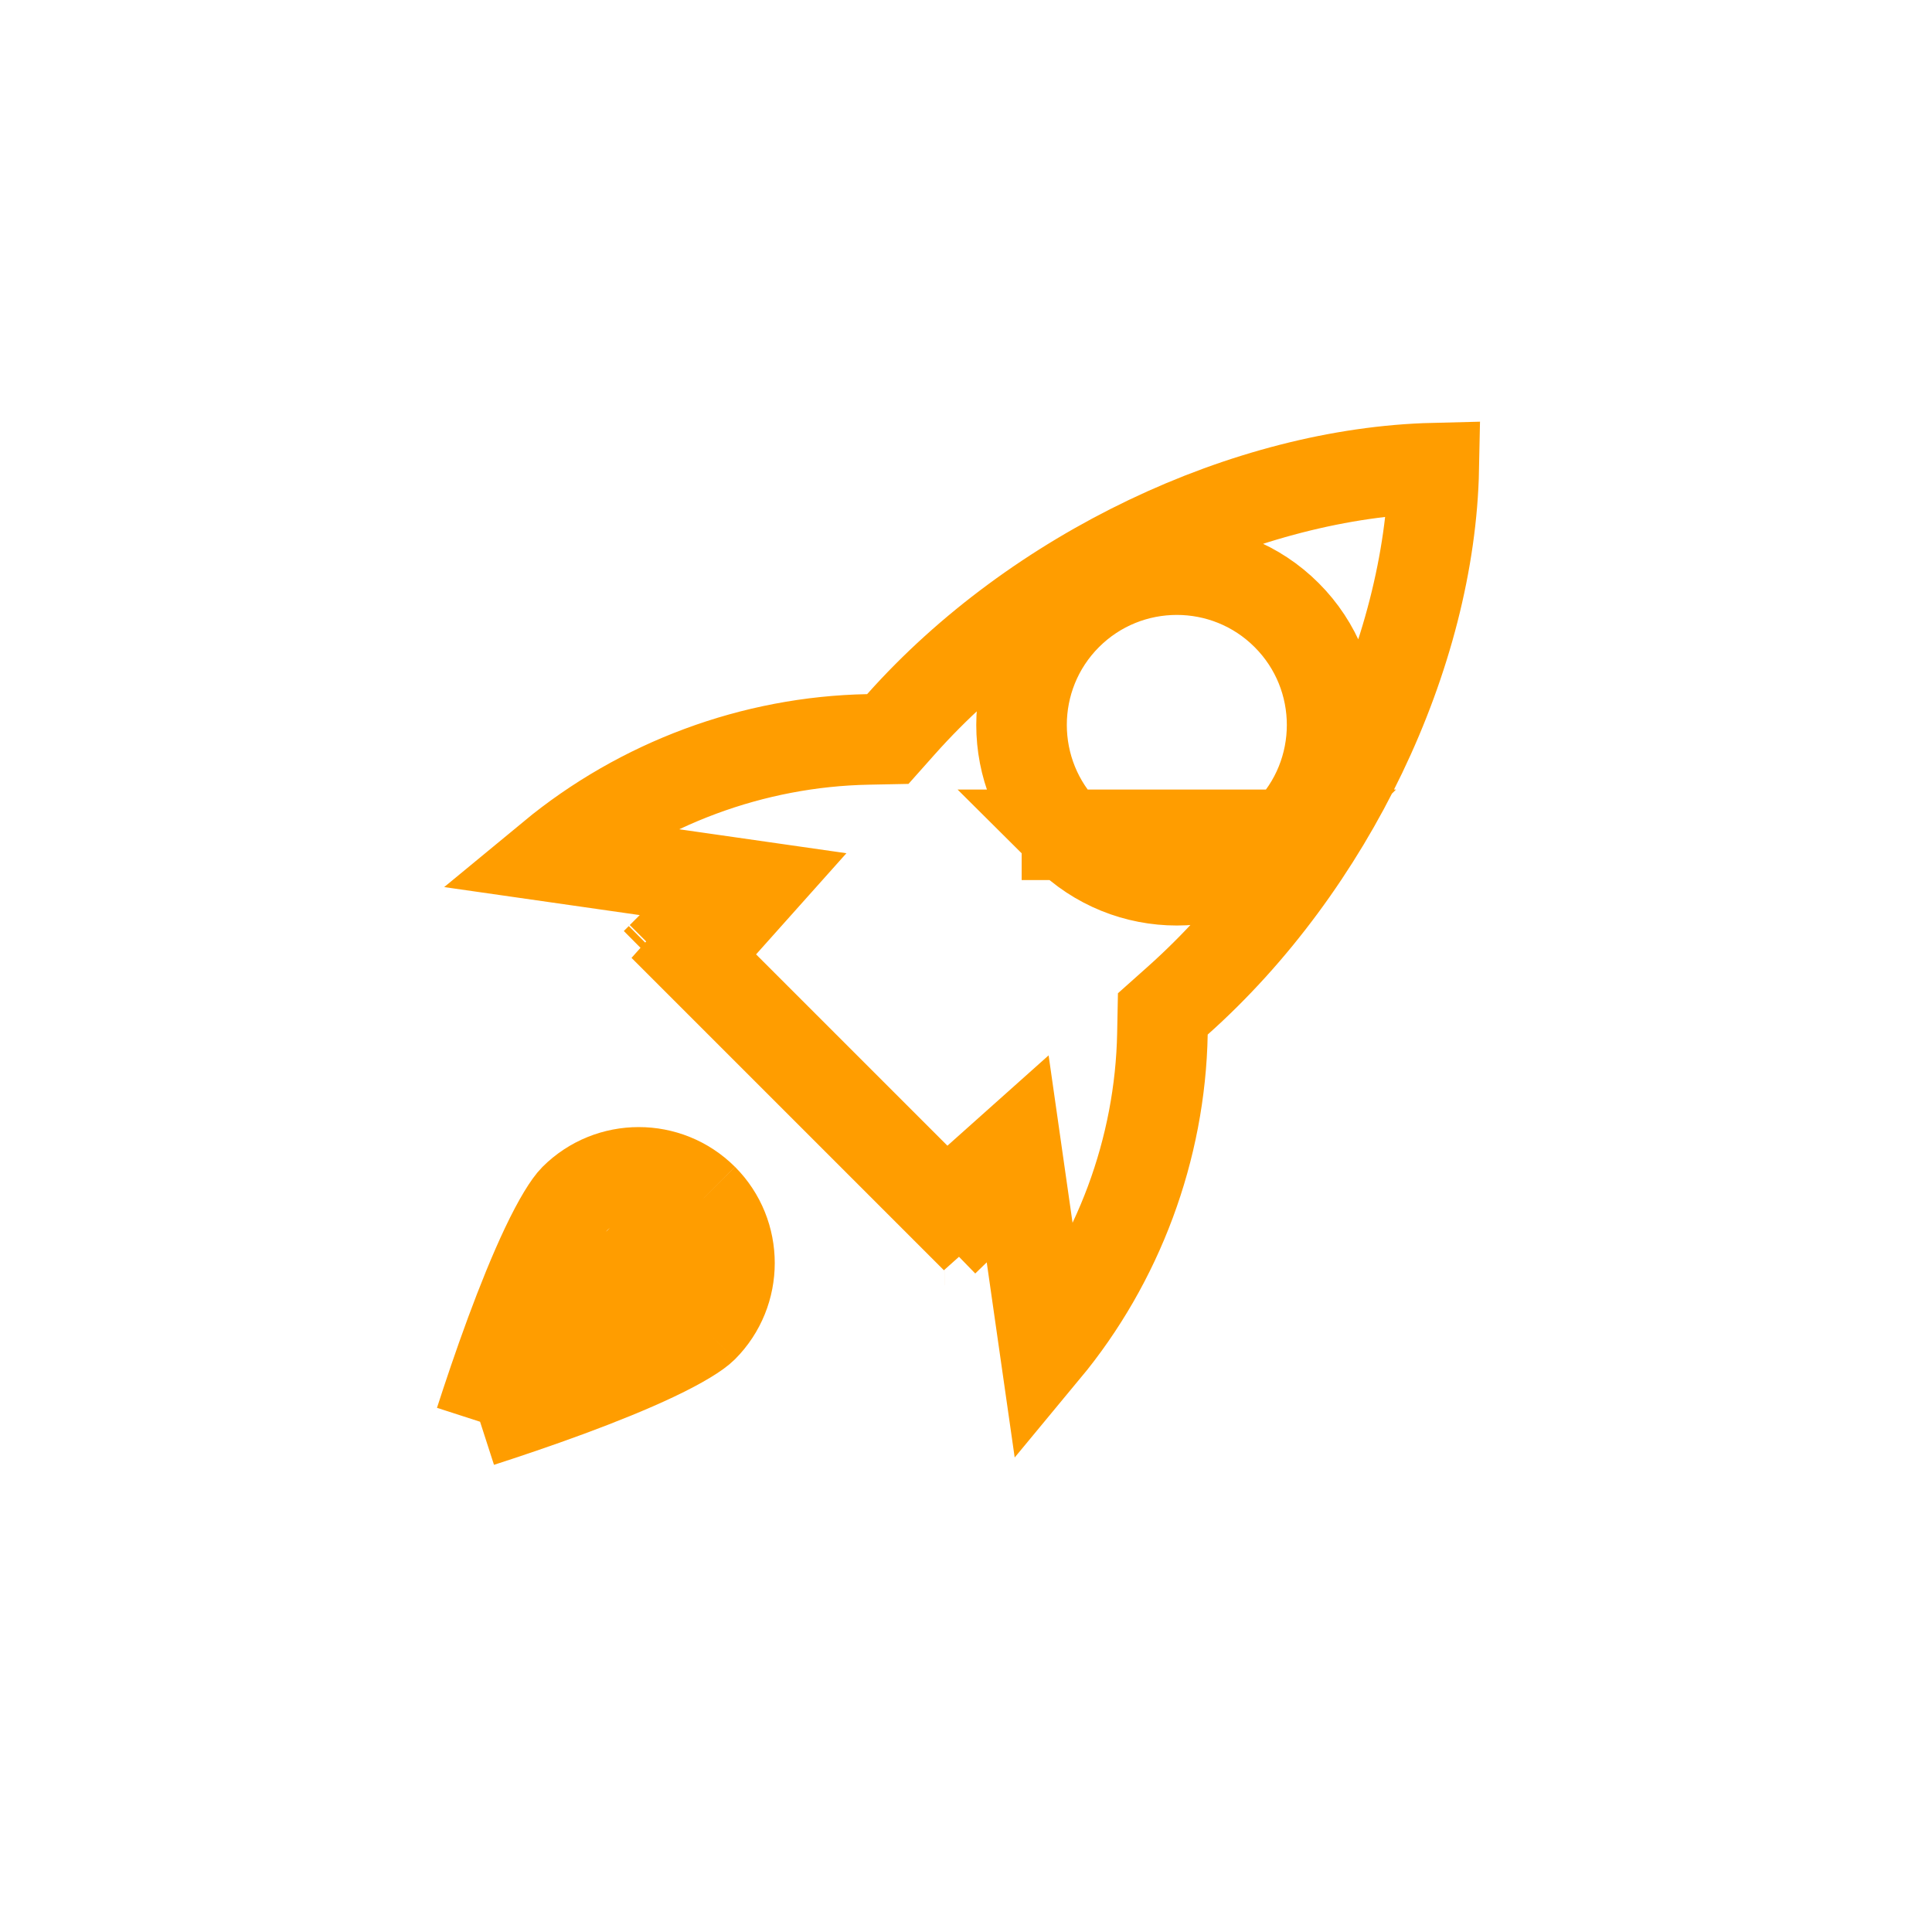 <svg width="64" height="64" viewBox="0 0 64 64" fill="none" xmlns="http://www.w3.org/2000/svg">
<path d="M15.903 47.097C16.708 46.837 17.76 46.485 18.837 46.087C19.845 45.714 20.851 45.31 21.687 44.913C22.578 44.49 23.097 44.156 23.286 43.967C23.286 43.967 23.286 43.967 23.286 43.967M15.903 47.097L23.286 43.967M15.903 47.097C16.163 46.292 16.515 45.24 16.913 44.163C17.286 43.155 17.69 42.149 18.087 41.313C18.51 40.422 18.844 39.903 19.033 39.714C20.205 38.544 22.113 38.543 23.286 39.714M15.903 47.097L23.286 39.714M23.286 43.967C24.457 42.795 24.458 40.886 23.287 39.714M23.286 43.967L23.287 39.714M23.287 39.714C23.287 39.714 23.287 39.714 23.287 39.714M23.287 39.714L23.287 39.714M23.286 39.714C23.286 39.714 23.286 39.714 23.287 39.714M23.286 39.714C23.286 39.714 23.286 39.714 23.287 39.714" stroke="#FF9D00" stroke-width="3"/>
<path d="M31.296 41.076L31.261 41.111M31.296 41.076L31.297 41.076L31.261 41.111M31.296 41.076L31.261 41.111M31.296 41.076L31.261 41.111M35.344 27.654L35.344 27.653C33.339 25.646 33.338 22.384 35.344 20.376L35.344 20.376C37.352 18.368 40.615 18.368 42.622 20.376C44.63 22.383 44.63 25.647 42.622 27.654L35.344 27.654ZM35.344 27.654C36.348 28.657 37.668 29.159 38.983 29.159C40.298 29.159 41.618 28.657 42.622 27.654L35.344 27.654ZM21.887 31.741L21.722 31.905L21.887 31.741ZM28.754 24.494L29.41 24.481L29.846 23.991C34.329 18.956 41.319 15.659 47.496 15.507C47.373 21.668 44.056 28.654 39.009 33.151L38.52 33.587L38.507 34.243C38.435 38.063 37.043 41.796 34.618 44.72L34.044 40.713L33.648 37.943L31.56 39.807L31.326 40.016L22.983 31.673L23.192 31.439L25.056 29.352L22.285 28.955L18.285 28.382C21.236 25.945 24.953 24.566 28.754 24.494ZM22.468 31.159C22.469 31.159 22.469 31.159 22.469 31.159L22.468 31.159L21.923 31.704L22.468 31.159Z" stroke="#FF9D00" stroke-width="3"/>
</svg>
